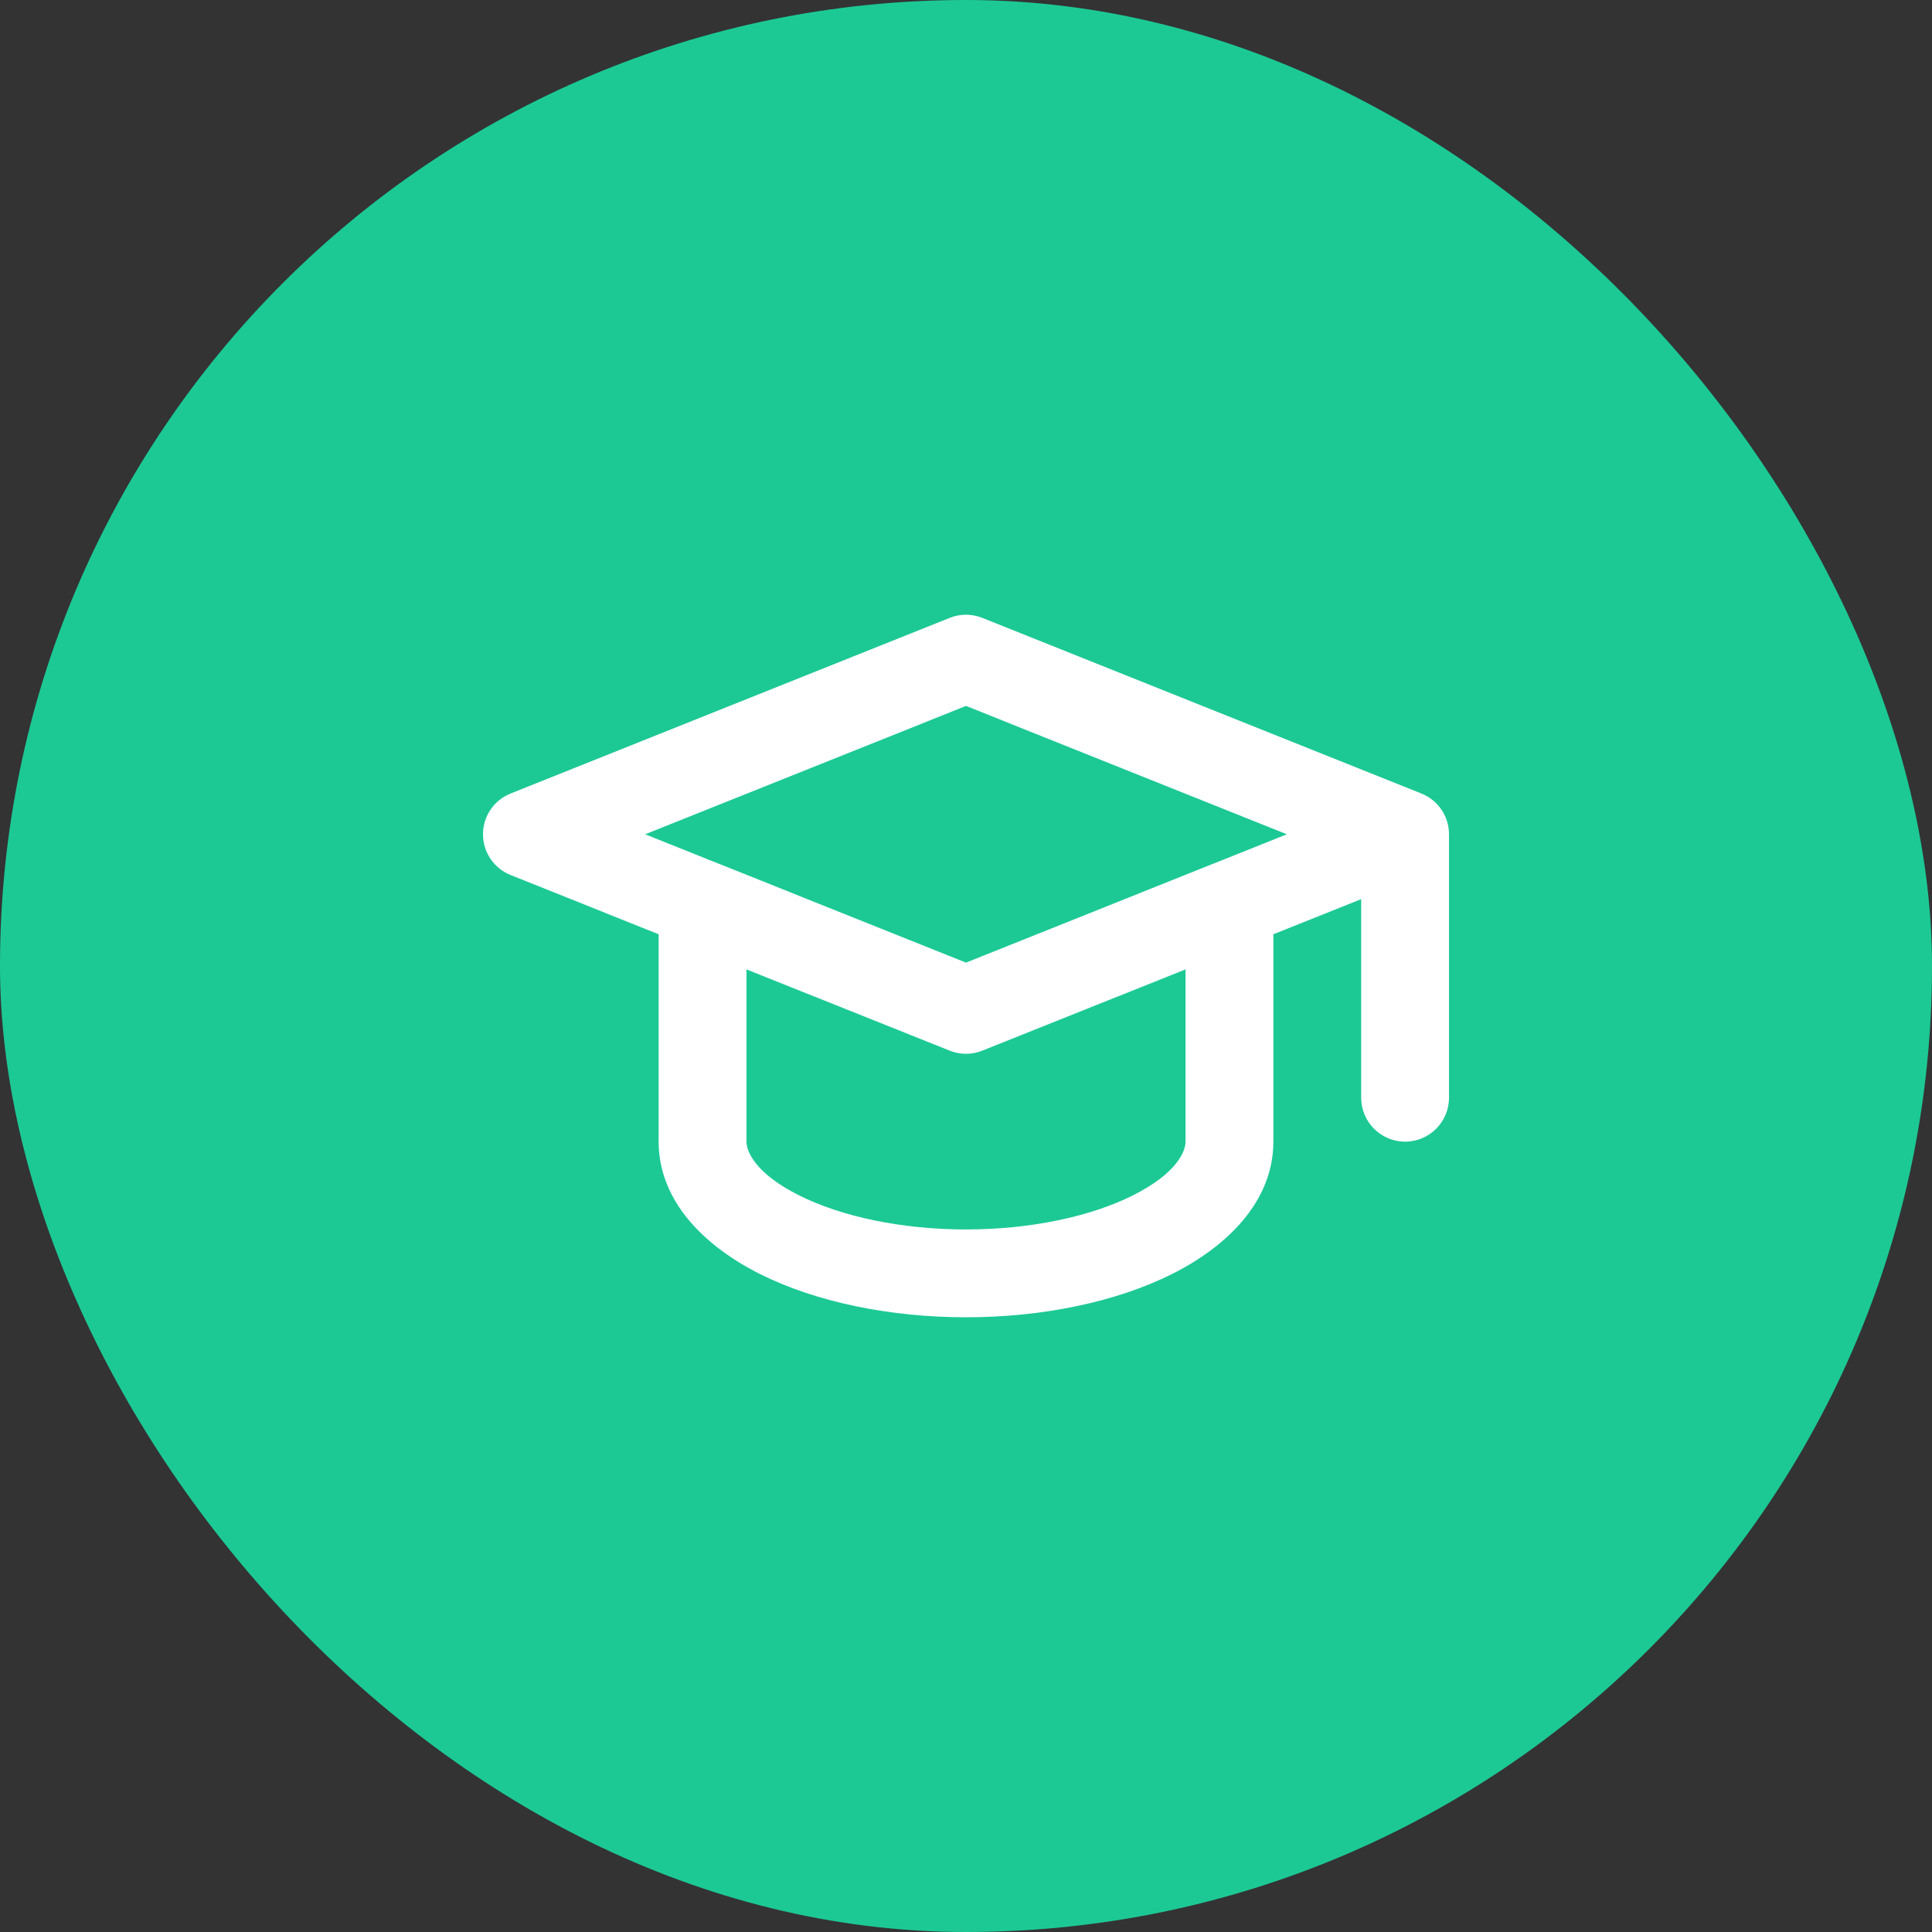 <svg width="44" height="44" viewBox="0 0 44 44" fill="none" xmlns="http://www.w3.org/2000/svg">
  <rect x="0" y="0" width="44" height="44" fill="#333333" stroke="none"/>
  <rect width="44" height="44" rx="22" fill="#1CC995" />
  <g clip-path="url(#clip0_1750_1150)">
    <path
      fill-rule="evenodd"
      clip-rule="evenodd"
      d="M22.371 14.072C22.133 13.976 21.867 13.976 21.629 14.072L11.629 18.072C11.249 18.223 11 18.591 11 19C11 19.409 11.249 19.777 11.629 19.928L15 21.277V26C15 27.366 16.061 28.391 17.31 29.016C18.606 29.664 20.294 30 22 30C23.706 30 25.394 29.664 26.69 29.016C27.939 28.391 29 27.366 29 26V21.277L31 20.477V25C31 25.552 31.448 26 32 26C32.552 26 33 25.552 33 25V19C33 18.591 32.751 18.223 32.371 18.072L22.371 14.072ZM27.646 19.665C27.634 19.669 27.623 19.674 27.611 19.678L22 21.923L16.389 19.678C16.377 19.674 16.366 19.669 16.354 19.665L14.693 19L22 16.077L29.307 19L27.646 19.665ZM17 22.077L21.629 23.928C21.867 24.024 22.133 24.024 22.371 23.928L27 22.077V26C27 26.225 26.797 26.726 25.795 27.227C24.841 27.704 23.476 28 22 28C20.524 28 19.159 27.704 18.205 27.227C17.203 26.726 17 26.225 17 26V22.077Z"
      fill="white"
    />
  </g>
  <defs>
    <clipPath id="clip0_1750_1150">
      <rect width="24" height="24" fill="white" transform="translate(10 10)" />
    </clipPath>
  </defs>
</svg>